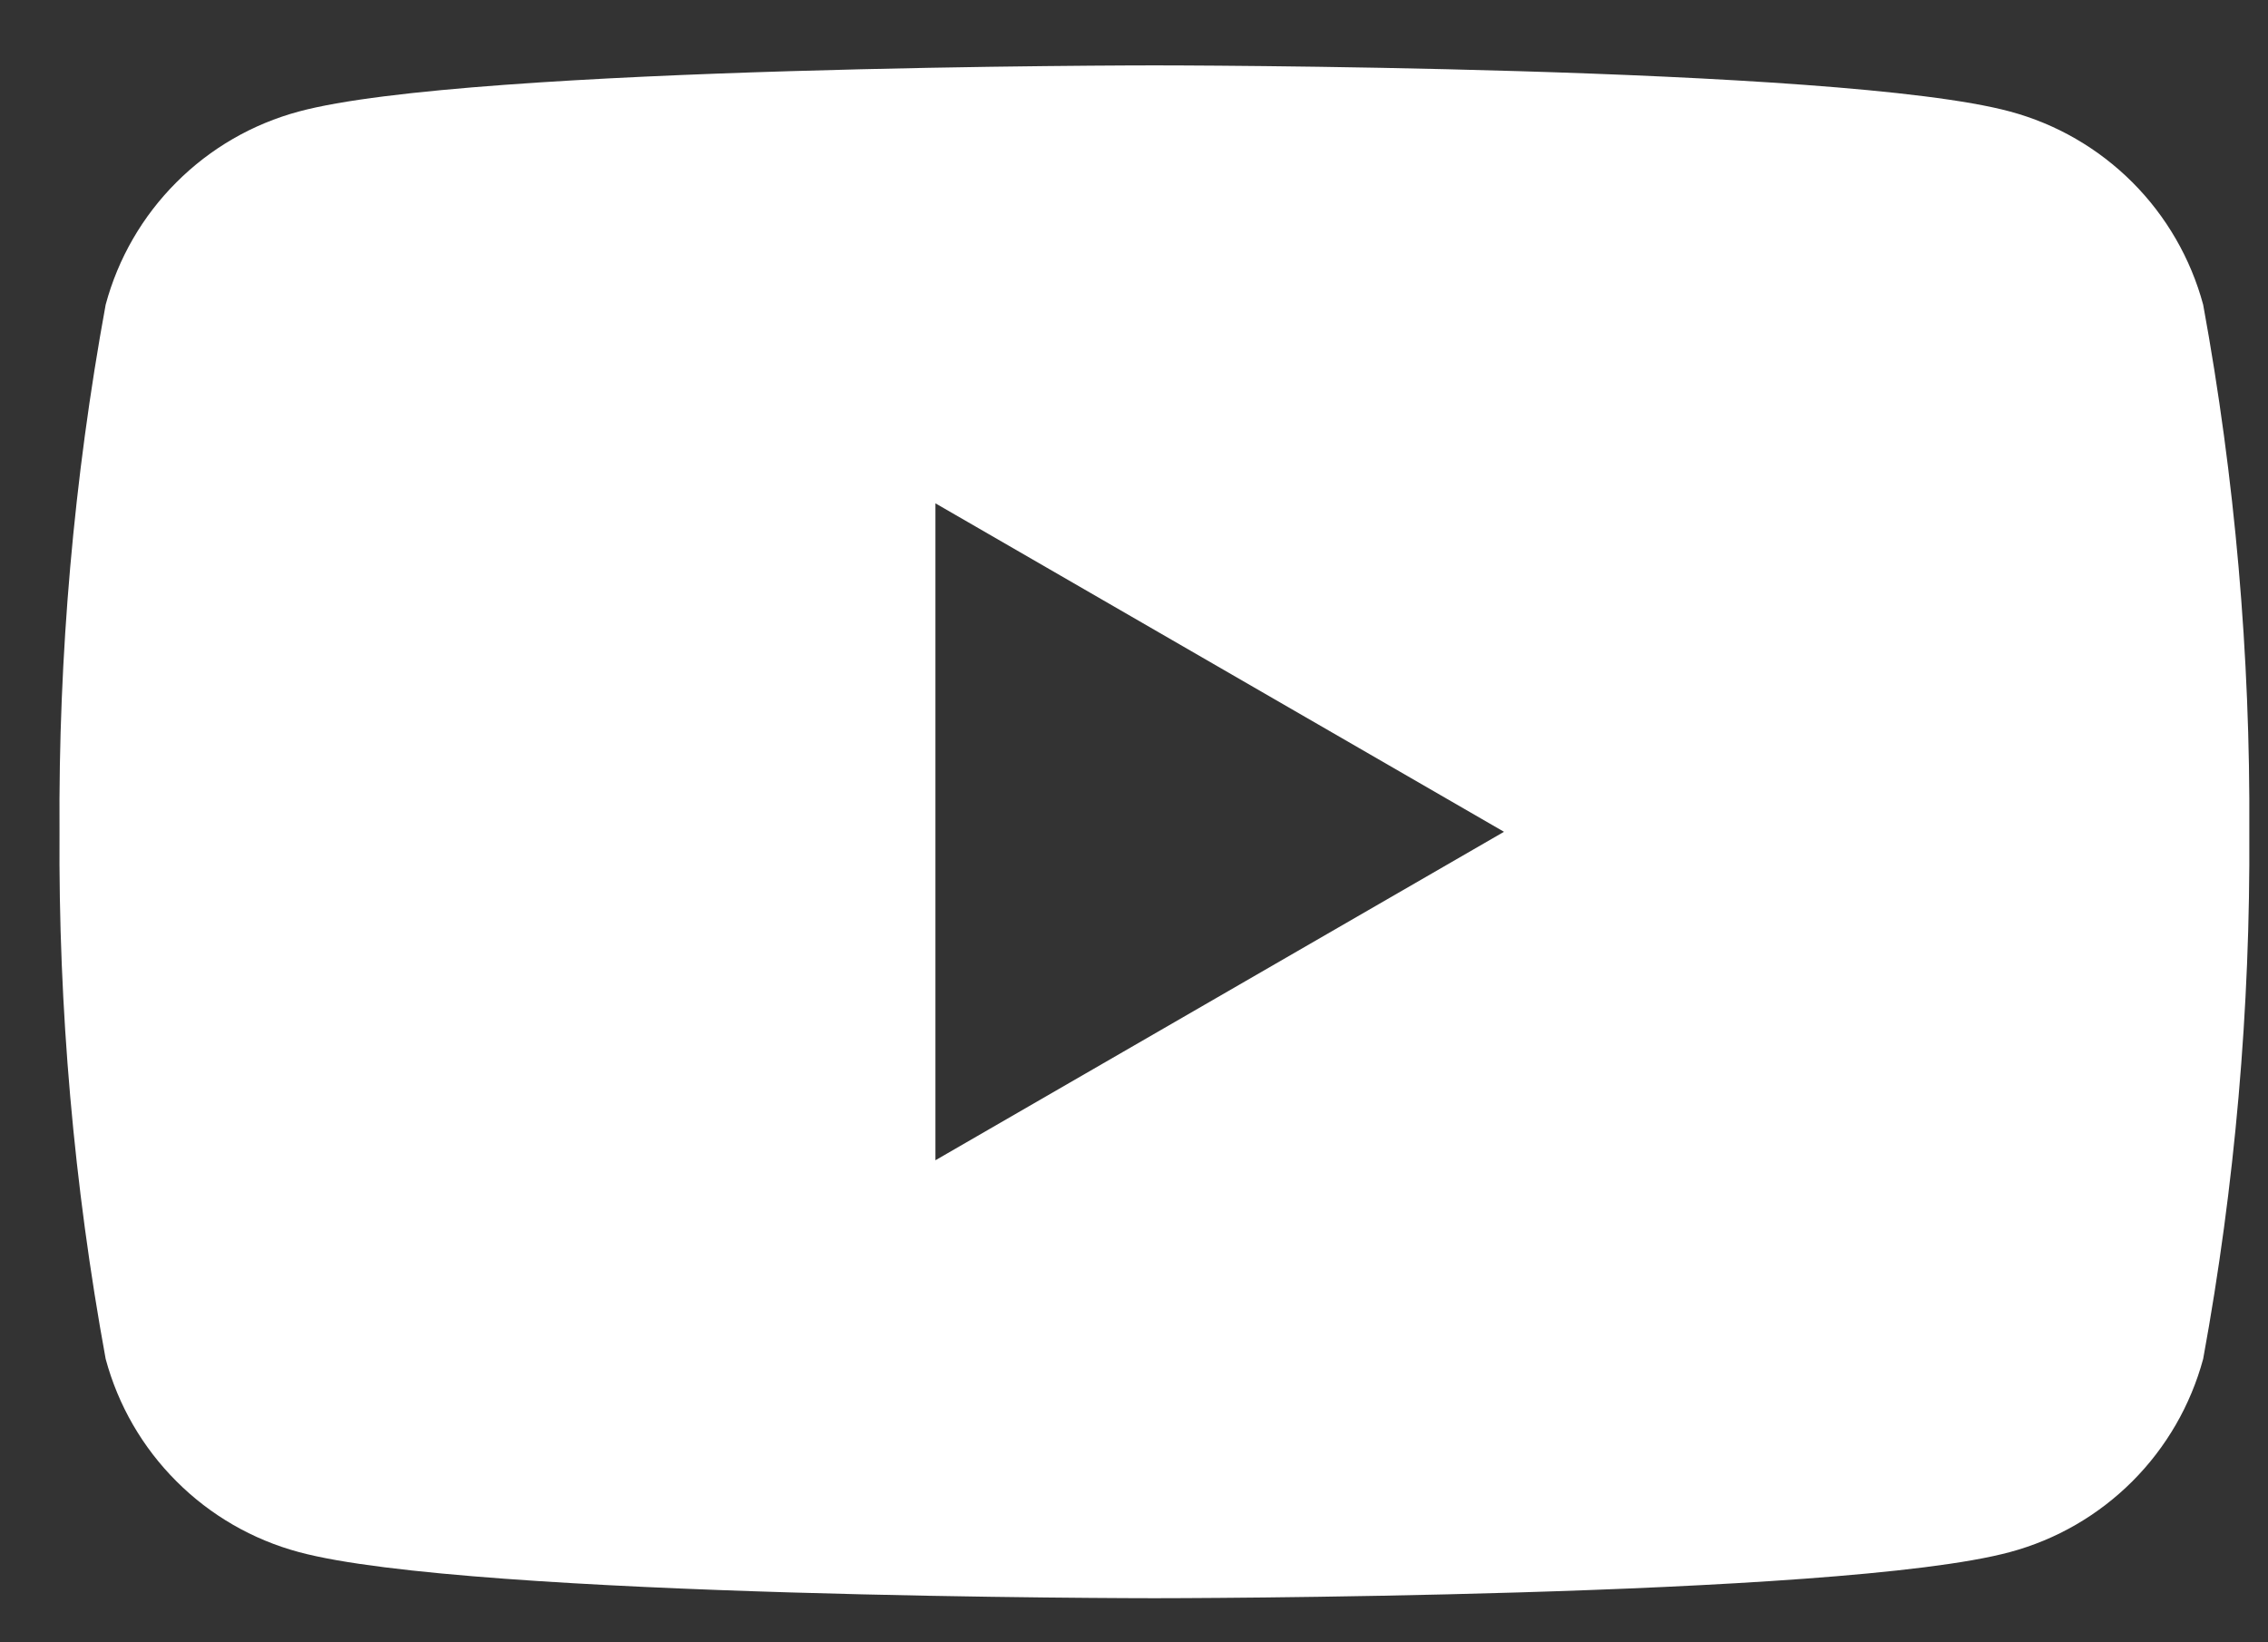<svg width="29" height="21" viewBox="0 0 29 21" fill="none" xmlns="http://www.w3.org/2000/svg">
<rect x="0" y="0" width="29" height="21" fill="#333333" stroke="none"/>
<path d="M28.171 3.896C28.011 3.304 27.699 2.764 27.266 2.331C26.832 1.897 26.293 1.585 25.701 1.426C23.521 0.836 14.761 0.836 14.761 0.836C14.761 0.836 6.001 0.836 3.821 1.426C3.229 1.585 2.689 1.897 2.256 2.331C1.822 2.764 1.51 3.304 1.351 3.896C0.944 6.119 0.746 8.376 0.761 10.636C0.746 12.896 0.944 15.153 1.351 17.376C1.51 17.968 1.822 18.508 2.256 18.941C2.689 19.375 3.229 19.687 3.821 19.846C6.001 20.436 14.761 20.436 14.761 20.436C14.761 20.436 23.521 20.436 25.701 19.846C26.293 19.687 26.832 19.375 27.266 18.941C27.699 18.508 28.011 17.968 28.171 17.376C28.578 15.153 28.775 12.896 28.761 10.636C28.775 8.376 28.578 6.119 28.171 3.896ZM11.961 14.836V6.436L19.231 10.636L11.961 14.836Z" fill="white"/>
</svg>
